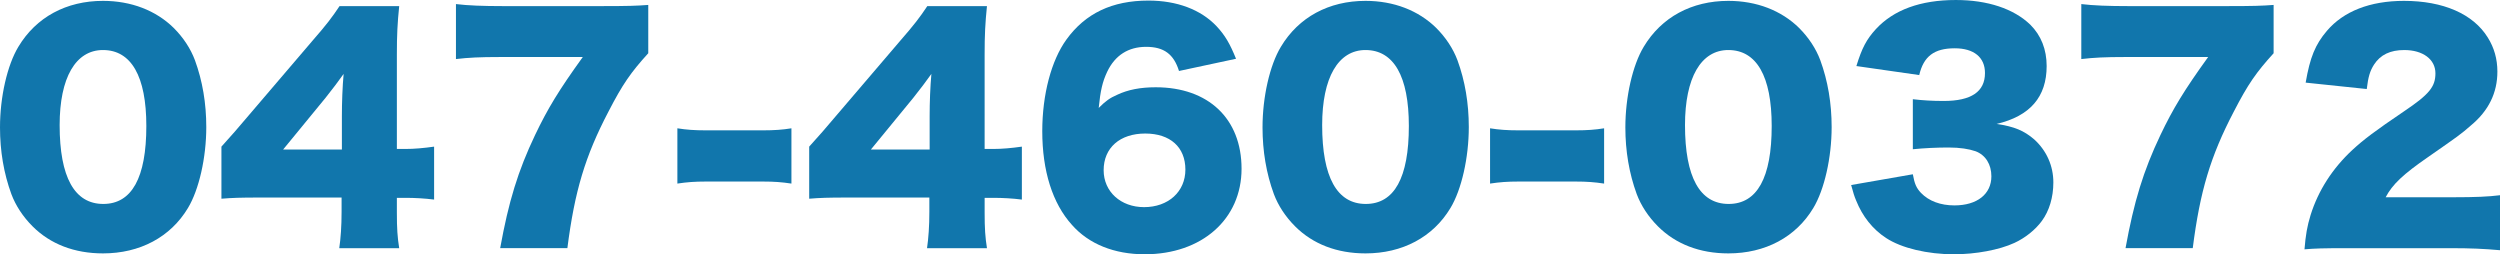 <?xml version="1.0" encoding="utf-8"?>
<!-- Generator: Adobe Illustrator 16.0.3, SVG Export Plug-In . SVG Version: 6.00 Build 0)  -->
<!DOCTYPE svg PUBLIC "-//W3C//DTD SVG 1.1//EN" "http://www.w3.org/Graphics/SVG/1.1/DTD/svg11.dtd">
<svg version="1.1" id="レイヤー_1" xmlns="http://www.w3.org/2000/svg" xmlns:xlink="http://www.w3.org/1999/xlink" x="0px"
	 y="0px" width="309.307px" height="31.46px" viewBox="0 0 309.307 31.46" enable-background="new 0 0 309.307 31.46"
	 xml:space="preserve">
<g>
	<path fill="#1176AC" d="M4.031,28.004c-1.188-1.188-2.087-2.556-2.627-3.995C0.469,21.453,0,18.682,0,15.766
		c0-3.779,0.9-7.703,2.268-9.971c2.196-3.672,5.939-5.688,10.475-5.688c3.492,0,6.552,1.188,8.748,3.348
		c1.188,1.188,2.088,2.556,2.627,3.995c0.936,2.557,1.404,5.328,1.404,8.279c0,3.779-0.9,7.739-2.268,10.007
		c-2.16,3.6-5.939,5.615-10.512,5.615C9.215,31.352,6.228,30.2,4.031,28.004z M7.379,15.478c0,6.443,1.836,9.755,5.4,9.755
		c3.527,0,5.327-3.239,5.327-9.646c0-6.155-1.872-9.396-5.364-9.396C9.359,6.19,7.379,9.61,7.379,15.478z"/>
	<path fill="#1176AC" d="M27.396,18.142c1.619-1.8,1.619-1.8,3.455-3.96l7.811-9.143c1.729-1.979,2.412-2.88,3.348-4.283h7.38
		c-0.216,2.123-0.288,3.563-0.288,5.975V18.43h1.044c1.116,0,2.304-0.108,3.563-0.288v6.551c-1.08-0.144-2.412-0.216-3.527-0.216
		h-1.08v1.8c0,2.016,0.072,3.06,0.288,4.428h-7.415c0.18-1.225,0.287-2.736,0.287-4.5V24.44H32.076c-2.34,0-3.348,0.036-4.68,0.145
		V18.142z M42.299,14.326c0-1.62,0.071-3.6,0.215-5.184c-0.719,1.008-1.26,1.728-2.23,2.951l-5.256,6.407h7.271V14.326z"/>
	<path fill="#1176AC" d="M80.205,6.587c-2.16,2.376-3.168,3.815-4.932,7.235c-2.88,5.507-4.176,9.826-5.076,16.882h-8.314
		c1.044-5.76,2.195-9.539,4.32-14.003c1.547-3.239,2.915-5.507,5.902-9.646H61.848c-2.521,0-3.889,0.072-5.436,0.252V0.504
		c1.476,0.18,3.348,0.252,5.831,0.252h12.166c3.312,0,4.319-0.036,5.796-0.145V6.587z"/>
	<path fill="#1176AC" d="M83.807,15.874c1.117,0.18,2.125,0.252,3.492,0.252h7.127c1.368,0,2.376-0.072,3.492-0.252v6.839
		c-1.188-0.18-2.16-0.252-3.492-0.252h-7.127c-1.332,0-2.304,0.072-3.492,0.252V15.874z"/>
	<path fill="#1176AC" d="M100.115,18.142c1.62-1.8,1.62-1.8,3.455-3.96l7.812-9.143c1.728-1.979,2.411-2.88,3.348-4.283h7.38
		c-0.217,2.123-0.289,3.563-0.289,5.975V18.43h1.045c1.115,0,2.303-0.108,3.563-0.288v6.551c-1.08-0.144-2.411-0.216-3.527-0.216
		h-1.08v1.8c0,2.016,0.072,3.06,0.289,4.428h-7.416c0.18-1.225,0.288-2.736,0.288-4.5V24.44h-10.187c-2.34,0-3.348,0.036-4.68,0.145
		V18.142z M115.018,14.326c0-1.62,0.072-3.6,0.216-5.184c-0.72,1.008-1.26,1.728-2.231,2.951l-5.256,6.407h7.271V14.326z"/>
	<path fill="#1176AC" d="M145.869,8.782c-0.648-2.088-1.872-2.987-4.068-2.987c-2.195,0-3.852,1.044-4.822,3.096
		c-0.576,1.224-0.828,2.304-1.045,4.463c0.864-0.863,1.368-1.224,2.268-1.619c1.369-0.648,2.916-0.937,4.788-0.937
		c6.515,0,10.618,3.888,10.618,10.079c0,6.228-4.895,10.583-11.986,10.583c-3.743,0-6.91-1.26-8.998-3.636
		c-2.412-2.664-3.672-6.695-3.672-11.591c0-4.535,1.115-8.747,2.987-11.339c2.34-3.239,5.651-4.823,10.151-4.823
		c3.527,0,6.479,1.116,8.422,3.168c1.045,1.116,1.656,2.16,2.412,4.031L145.869,8.782z M136.546,21.057
		c0,2.664,2.124,4.571,5.003,4.571c2.988,0,5.111-1.907,5.111-4.643c0-2.772-1.871-4.464-4.967-4.464
		C138.562,16.521,136.546,18.285,136.546,21.057z"/>
	<path fill="#1176AC" d="M160.234,28.004c-1.188-1.188-2.088-2.556-2.628-3.995c-0.937-2.556-1.403-5.327-1.403-8.243
		c0-3.779,0.899-7.703,2.268-9.971c2.195-3.672,5.939-5.688,10.475-5.688c3.491,0,6.551,1.188,8.746,3.348
		c1.188,1.188,2.088,2.556,2.629,3.995c0.936,2.557,1.403,5.328,1.403,8.279c0,3.779-0.899,7.739-2.269,10.007
		c-2.159,3.6-5.938,5.615-10.51,5.615C165.418,31.352,162.43,30.2,160.234,28.004z M163.582,15.478c0,6.443,1.836,9.755,5.398,9.755
		c3.528,0,5.328-3.239,5.328-9.646c0-6.155-1.872-9.396-5.363-9.396C165.562,6.19,163.582,9.61,163.582,15.478z"/>
	<path fill="#1176AC" d="M184.354,15.874c1.117,0.18,2.125,0.252,3.492,0.252h7.127c1.368,0,2.376-0.072,3.492-0.252v6.839
		c-1.188-0.18-2.16-0.252-3.492-0.252h-7.127c-1.332,0-2.304,0.072-3.492,0.252V15.874z"/>
	<path fill="#1176AC" d="M205.125,28.004c-1.188-1.188-2.087-2.556-2.627-3.995c-0.936-2.556-1.404-5.327-1.404-8.243
		c0-3.779,0.9-7.703,2.268-9.971c2.196-3.672,5.939-5.688,10.475-5.688c3.492,0,6.552,1.188,8.748,3.348
		c1.188,1.188,2.088,2.556,2.627,3.995c0.936,2.557,1.404,5.328,1.404,8.279c0,3.779-0.9,7.739-2.268,10.007
		c-2.16,3.6-5.939,5.615-10.512,5.615C210.309,31.352,207.321,30.2,205.125,28.004z M208.473,15.478c0,6.443,1.836,9.755,5.4,9.755
		c3.527,0,5.327-3.239,5.327-9.646c0-6.155-1.872-9.396-5.364-9.396C210.453,6.19,208.473,9.61,208.473,15.478z"/>
	<path fill="#1176AC" d="M236.661,21.561c0.216,1.188,0.432,1.692,1.008,2.304c0.972,1.008,2.411,1.548,4.14,1.548
		c2.807,0,4.57-1.403,4.57-3.6c0-1.476-0.719-2.627-1.943-3.096c-0.828-0.287-1.943-0.468-3.348-0.468
		c-1.403,0-3.023,0.072-4.427,0.216v-6.19c1.224,0.144,2.411,0.216,3.815,0.216c3.42,0,5.111-1.152,5.111-3.456
		c0-1.943-1.367-3.06-3.744-3.06c-2.555,0-3.852,1.008-4.391,3.312l-7.775-1.115c0.684-2.232,1.26-3.312,2.412-4.571
		c2.195-2.376,5.507-3.6,9.898-3.6c3.924,0,7.162,1.079,9.215,3.06c1.332,1.331,2.016,3.06,2.016,5.111
		c0,3.815-2.051,6.19-6.191,7.163c2.195,0.323,3.385,0.827,4.645,1.907c1.512,1.368,2.375,3.24,2.375,5.327
		c0,1.836-0.504,3.528-1.439,4.788c-0.793,1.08-2.053,2.088-3.385,2.699c-1.871,0.864-4.787,1.404-7.486,1.404
		c-3.24,0-6.479-0.756-8.387-2.016c-1.656-1.08-2.916-2.664-3.708-4.644c-0.216-0.504-0.36-0.972-0.612-1.908L236.661,21.561z"/>
	<path fill="#1176AC" d="M281.299,6.587c-2.16,2.376-3.168,3.815-4.932,7.235c-2.879,5.507-4.176,9.826-5.074,16.882h-8.316
		c1.045-5.76,2.197-9.539,4.32-14.003c1.547-3.239,2.916-5.507,5.902-9.646h-10.258c-2.52,0-3.887,0.072-5.436,0.252V0.504
		c1.477,0.18,3.348,0.252,5.832,0.252h12.166c3.311,0,4.318-0.036,5.795-0.145V6.587z"/>
	<path fill="#1176AC" d="M290.518,30.704c-3.24,0-4.068,0.035-5.4,0.144c0.145-1.764,0.324-2.844,0.756-4.247
		c0.938-2.988,2.664-5.724,5.184-8.063c1.369-1.26,2.736-2.304,6.408-4.787c3.096-2.088,3.852-3.023,3.852-4.68
		c0-1.728-1.549-2.88-3.852-2.88c-1.729,0-2.951,0.576-3.744,1.8c-0.504,0.792-0.719,1.512-0.9,3.024l-7.559-0.792
		c0.541-3.132,1.188-4.716,2.629-6.407c2.051-2.412,5.326-3.708,9.537-3.708c4.859,0,8.568,1.62,10.367,4.535
		c0.793,1.261,1.188,2.664,1.188,4.212c0,2.628-1.08,4.859-3.311,6.695c-1.188,1.044-1.549,1.296-5.221,3.852
		c-3.131,2.159-4.463,3.419-5.291,5.003h8.387c2.701,0,4.355-0.071,5.76-0.252v6.804c-2.088-0.181-3.6-0.252-6.154-0.252H290.518z"
		/>
</g>
</svg>
